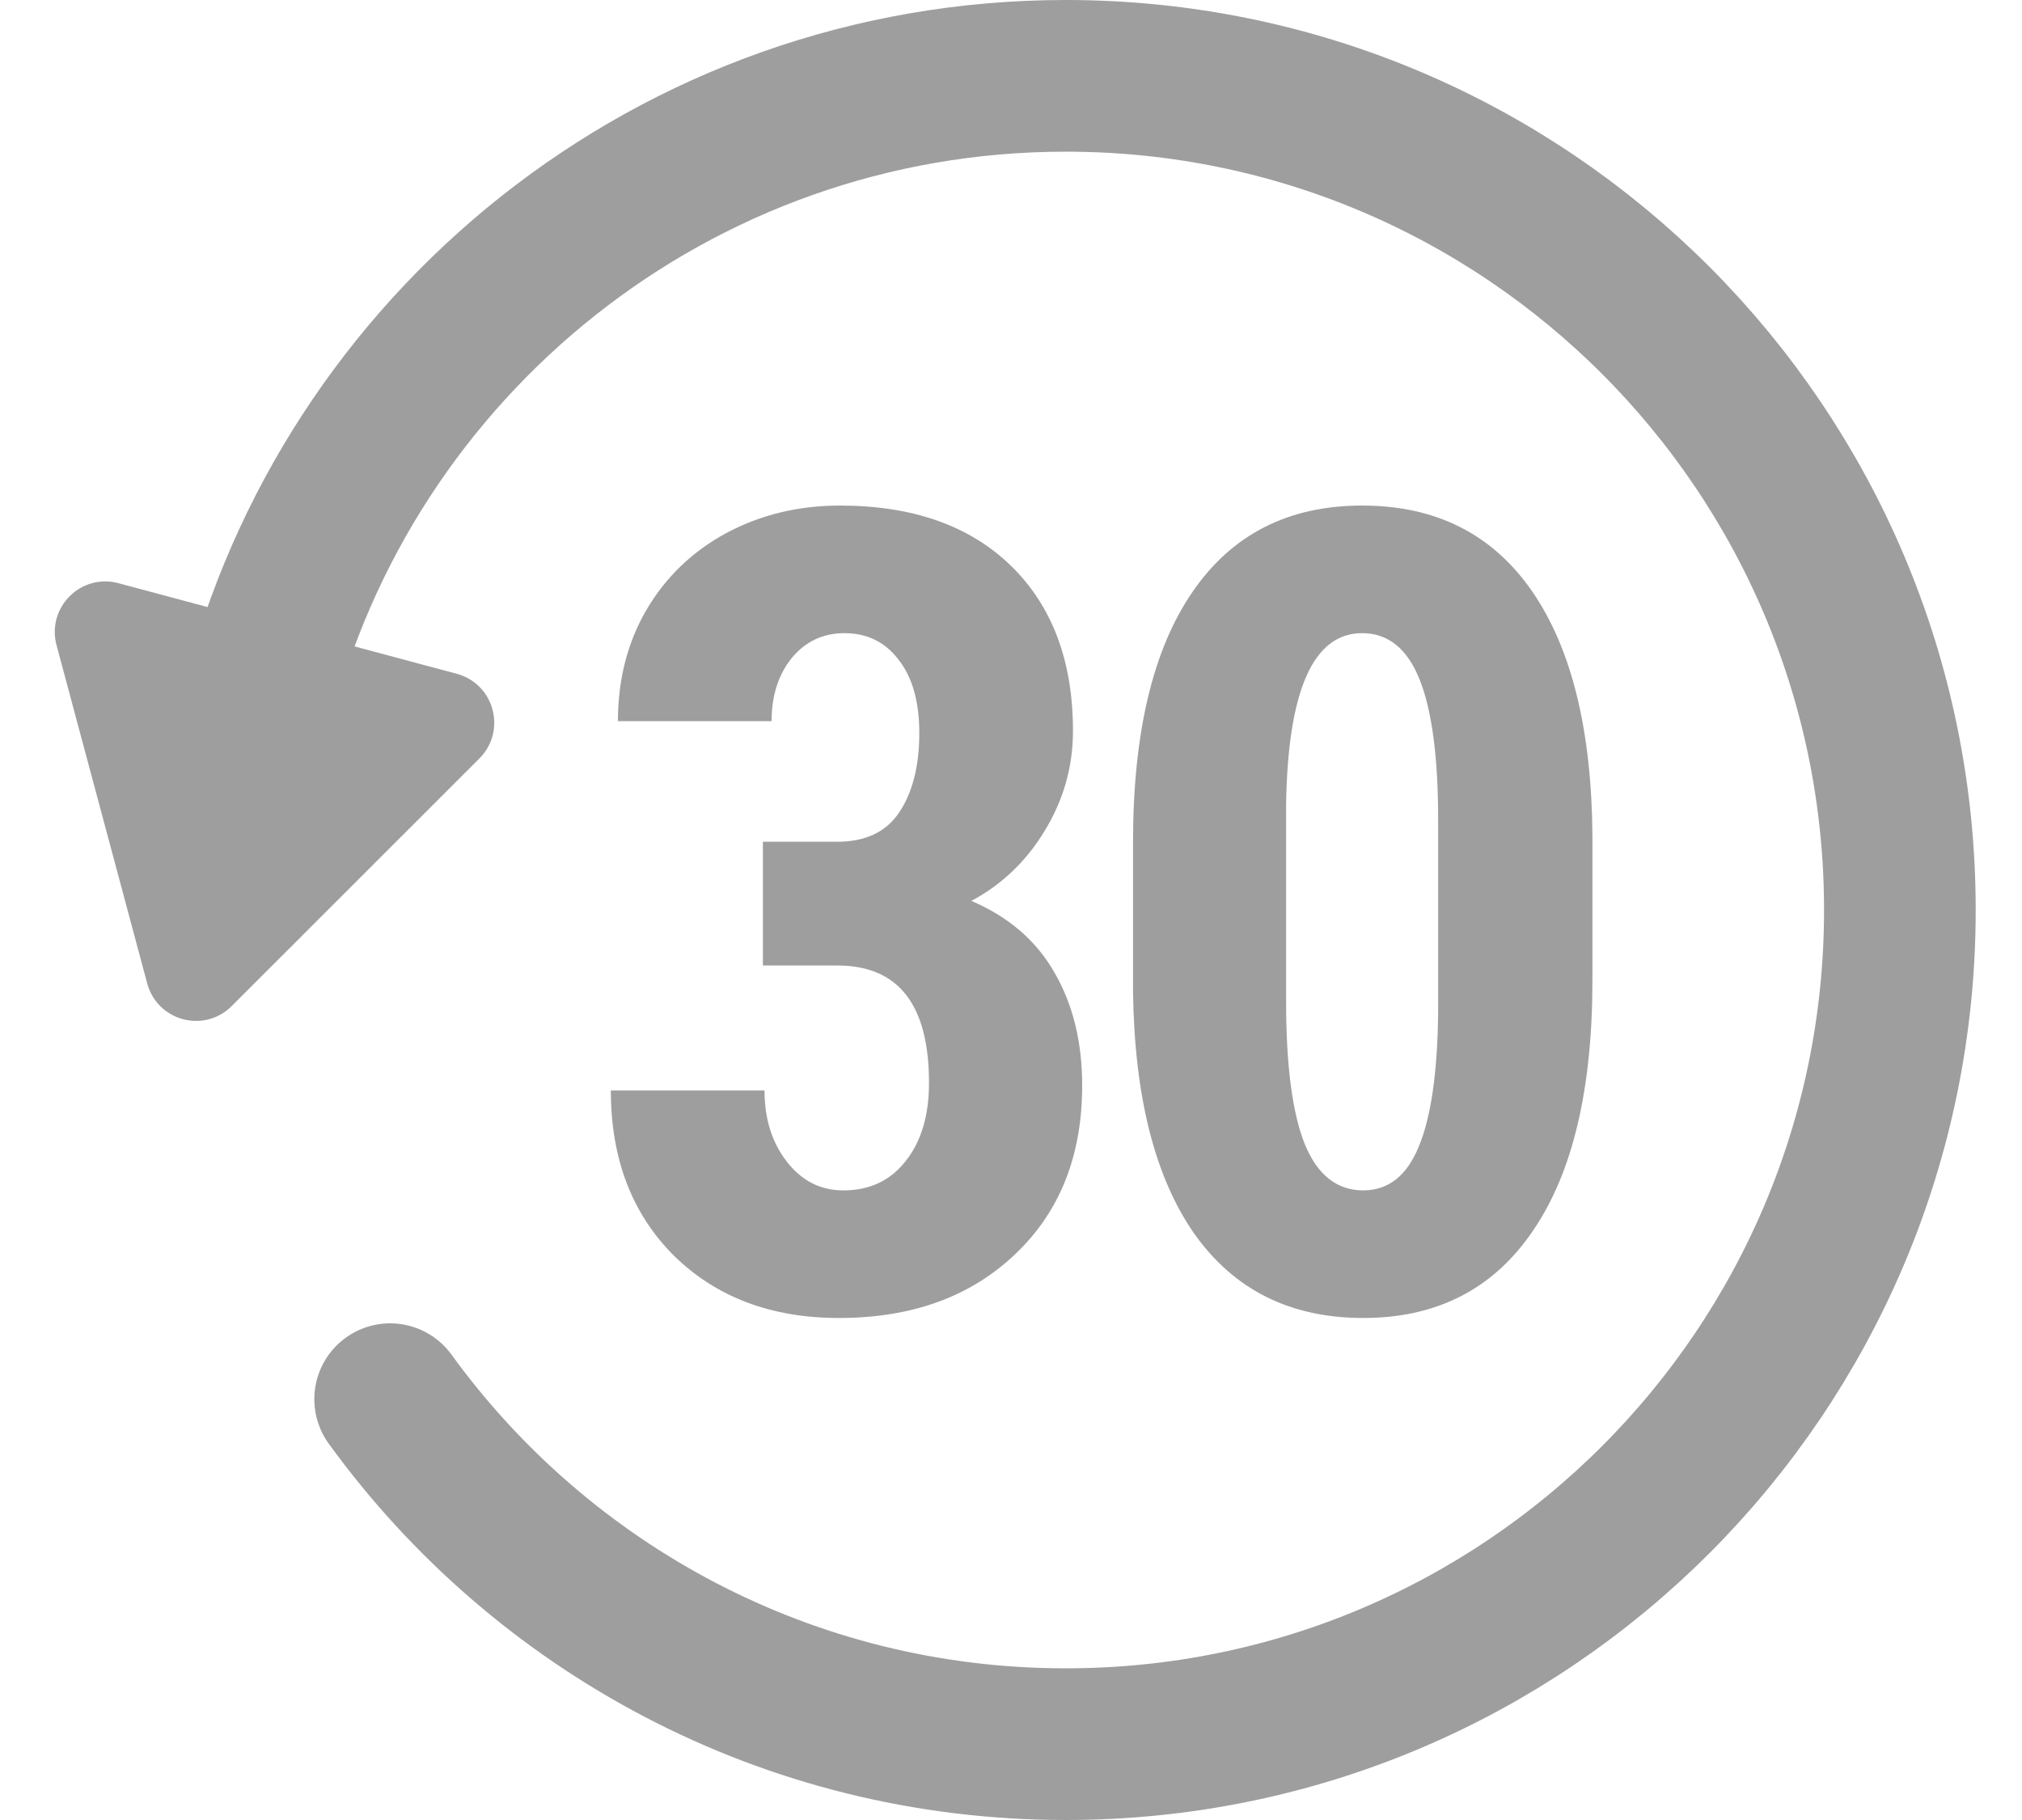 <svg width="20" height="18" viewBox="0 0 20 18" fill="none" xmlns="http://www.w3.org/2000/svg">
<path d="M3.859 13.838C5.358 15.905 7.793 17.25 10.542 17.25C15.098 17.25 18.792 13.556 18.792 9C18.792 4.444 15.098 0.75 10.542 0.75C6.675 0.75 3.43 3.41 2.536 7" stroke="#9E9E9E" stroke-width="1.5" stroke-linecap="round"/>
<path d="M2.292 9.95C2.02 10.222 1.556 10.098 1.456 9.726L0.559 6.38C0.46 6.008 0.8 5.668 1.172 5.768L4.518 6.664C4.89 6.764 5.014 7.228 4.742 7.501L2.292 9.95Z" fill="#9E9E9E"/>
<path d="M15.751 9.694C15.751 10.776 15.554 11.603 15.16 12.176C14.77 12.749 14.211 13.035 13.484 13.035C12.764 13.035 12.208 12.758 11.814 12.203C11.423 11.644 11.221 10.845 11.207 9.807V8.33C11.207 7.252 11.402 6.429 11.792 5.859C12.182 5.286 12.743 5 13.473 5C14.204 5 14.764 5.283 15.155 5.849C15.545 6.414 15.744 7.222 15.751 8.271V9.694ZM14.225 8.11C14.225 7.494 14.165 7.032 14.043 6.724C13.921 6.416 13.731 6.262 13.473 6.262C12.99 6.262 12.739 6.826 12.721 7.954V9.904C12.721 10.534 12.782 11.003 12.904 11.311C13.029 11.619 13.223 11.773 13.484 11.773C13.731 11.773 13.914 11.63 14.032 11.343C14.154 11.053 14.218 10.611 14.225 10.017V8.11Z" fill="#9E9E9E"/>
<path d="M7.546 8.325H8.281C8.561 8.325 8.765 8.228 8.894 8.035C9.026 7.838 9.093 7.576 9.093 7.25C9.093 6.939 9.024 6.697 8.888 6.525C8.756 6.35 8.577 6.262 8.351 6.262C8.14 6.262 7.966 6.345 7.83 6.509C7.698 6.674 7.632 6.882 7.632 7.132H6.112C6.112 6.724 6.205 6.359 6.391 6.037C6.581 5.711 6.844 5.457 7.18 5.274C7.521 5.091 7.897 5 8.308 5C9.028 5 9.592 5.199 10 5.596C10.408 5.994 10.613 6.538 10.613 7.229C10.613 7.583 10.519 7.913 10.333 8.217C10.151 8.518 9.909 8.749 9.608 8.91C9.977 9.068 10.251 9.304 10.43 9.619C10.613 9.934 10.704 10.307 10.704 10.736C10.704 11.431 10.482 11.988 10.038 12.407C9.597 12.826 9.017 13.035 8.298 13.035C7.628 13.035 7.084 12.829 6.665 12.418C6.249 12.002 6.042 11.458 6.042 10.785H7.562C7.562 11.064 7.635 11.299 7.782 11.488C7.929 11.678 8.115 11.773 8.341 11.773C8.602 11.773 8.808 11.676 8.958 11.483C9.112 11.29 9.189 11.032 9.189 10.71C9.189 9.94 8.89 9.553 8.292 9.549H7.546V8.325Z" fill="#9E9E9E"/>
</svg>
